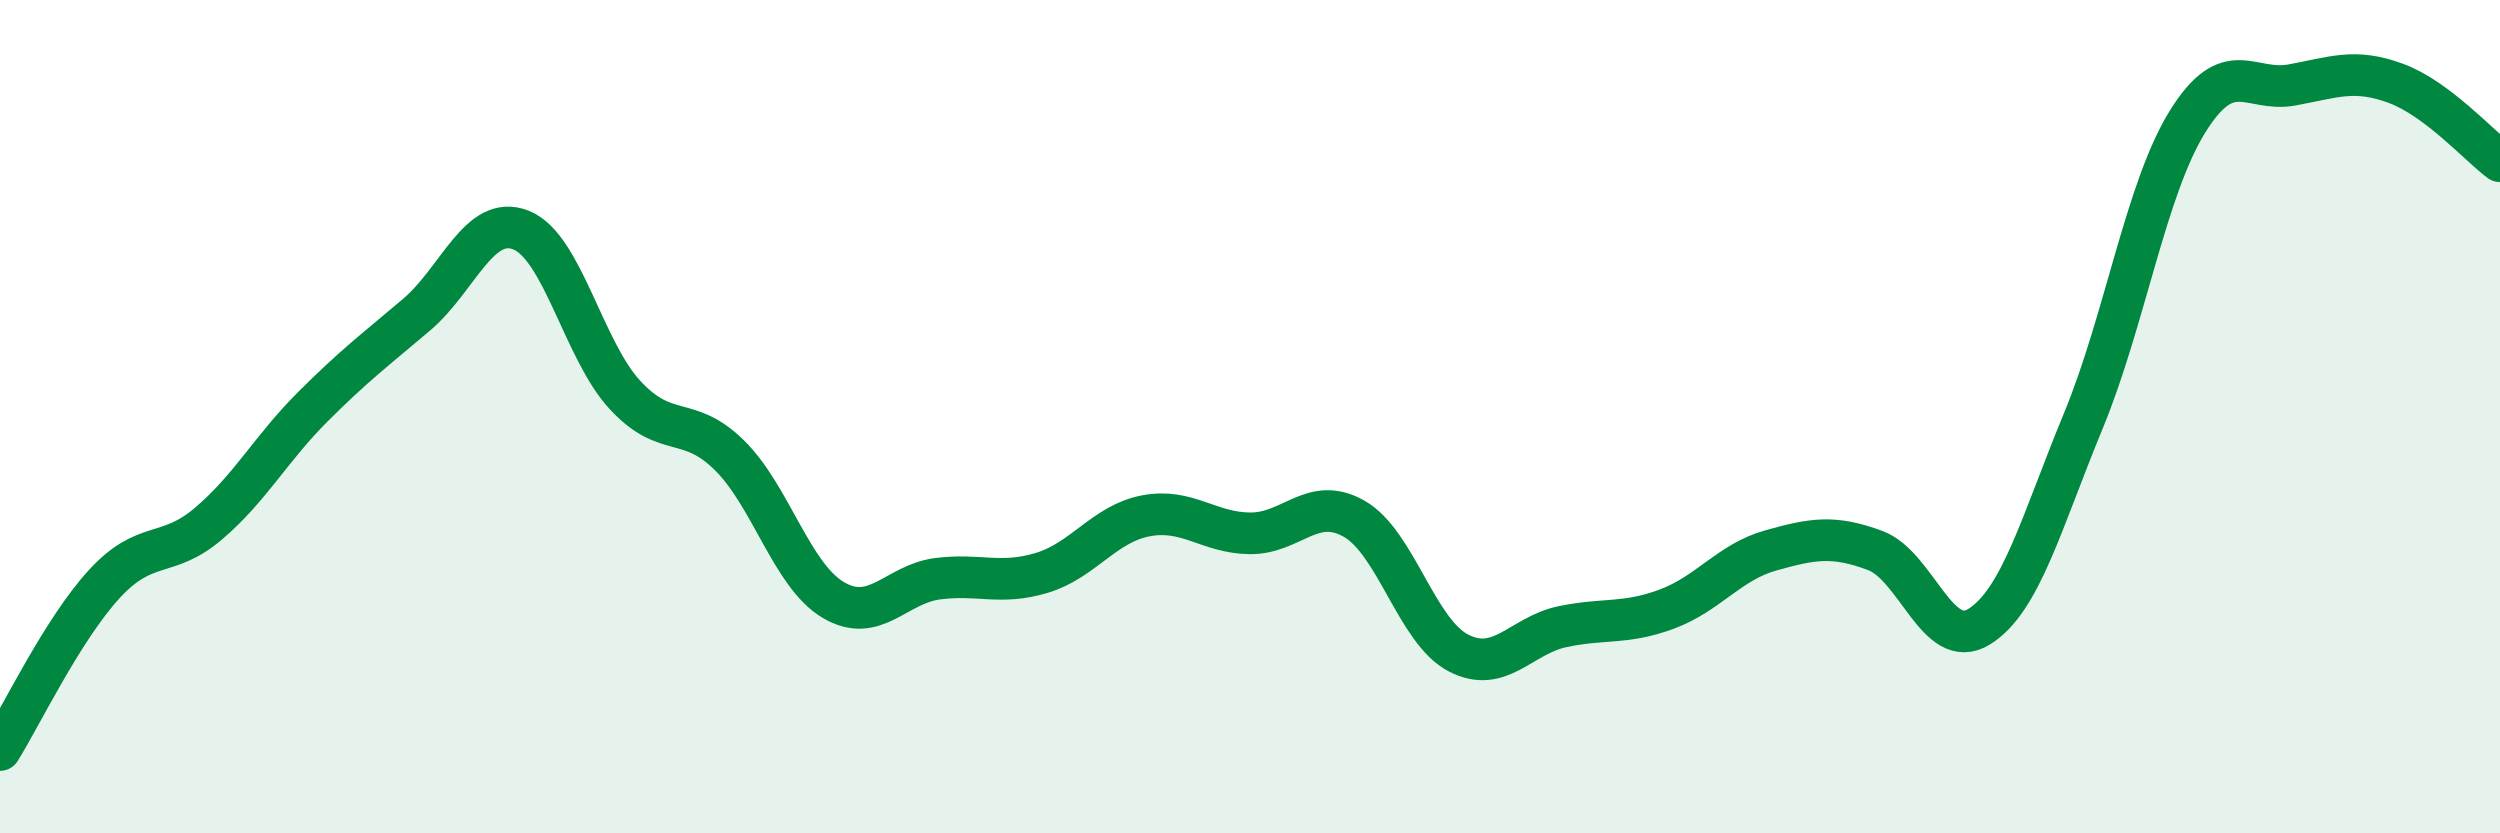 
    <svg width="60" height="20" viewBox="0 0 60 20" xmlns="http://www.w3.org/2000/svg">
      <path
        d="M 0,18 C 0.5,17.2 1.5,15.11 2.5,14.02 C 3.5,12.93 4,13.42 5,12.57 C 6,11.72 6.5,10.77 7.5,9.77 C 8.5,8.77 9,8.4 10,7.55 C 11,6.7 11.5,5.13 12.5,5.52 C 13.5,5.91 14,8.4 15,9.48 C 16,10.56 16.5,9.94 17.5,10.92 C 18.5,11.9 19,13.81 20,14.4 C 21,14.99 21.5,14.02 22.5,13.89 C 23.5,13.76 24,14.05 25,13.75 C 26,13.45 26.5,12.57 27.5,12.38 C 28.5,12.19 29,12.79 30,12.8 C 31,12.81 31.5,11.88 32.5,12.45 C 33.5,13.02 34,15.15 35,15.67 C 36,16.19 36.5,15.25 37.5,15.04 C 38.5,14.83 39,14.99 40,14.62 C 41,14.25 41.5,13.49 42.5,13.21 C 43.5,12.93 44,12.84 45,13.21 C 46,13.58 46.5,15.66 47.5,15.04 C 48.5,14.42 49,12.52 50,10.1 C 51,7.68 51.5,4.53 52.5,2.92 C 53.5,1.31 54,2.22 55,2.04 C 56,1.86 56.5,1.63 57.5,2 C 58.5,2.37 59.5,3.5 60,3.87L60 20L0 20Z"
        fill="#008740"
        opacity="0.1"
        stroke-linecap="round"
        stroke-linejoin="round"
      />
      <path
        d="M 0,18 C 0.5,17.2 1.5,15.11 2.5,14.02 C 3.5,12.93 4,13.42 5,12.57 C 6,11.72 6.5,10.77 7.5,9.77 C 8.5,8.77 9,8.4 10,7.55 C 11,6.7 11.5,5.13 12.5,5.52 C 13.5,5.91 14,8.4 15,9.48 C 16,10.56 16.5,9.94 17.5,10.92 C 18.5,11.9 19,13.81 20,14.4 C 21,14.99 21.5,14.02 22.5,13.89 C 23.5,13.76 24,14.05 25,13.75 C 26,13.45 26.5,12.57 27.5,12.38 C 28.5,12.19 29,12.79 30,12.8 C 31,12.81 31.5,11.88 32.5,12.45 C 33.5,13.02 34,15.15 35,15.67 C 36,16.19 36.5,15.25 37.5,15.04 C 38.5,14.83 39,14.99 40,14.62 C 41,14.25 41.5,13.49 42.5,13.21 C 43.5,12.93 44,12.84 45,13.21 C 46,13.58 46.5,15.66 47.5,15.04 C 48.5,14.42 49,12.52 50,10.1 C 51,7.68 51.5,4.53 52.5,2.92 C 53.5,1.31 54,2.22 55,2.04 C 56,1.86 56.5,1.63 57.5,2 C 58.5,2.37 59.5,3.5 60,3.87"
        stroke="#008740"
        stroke-width="1"
        fill="none"
        stroke-linecap="round"
        stroke-linejoin="round"
      />
    </svg>
  
